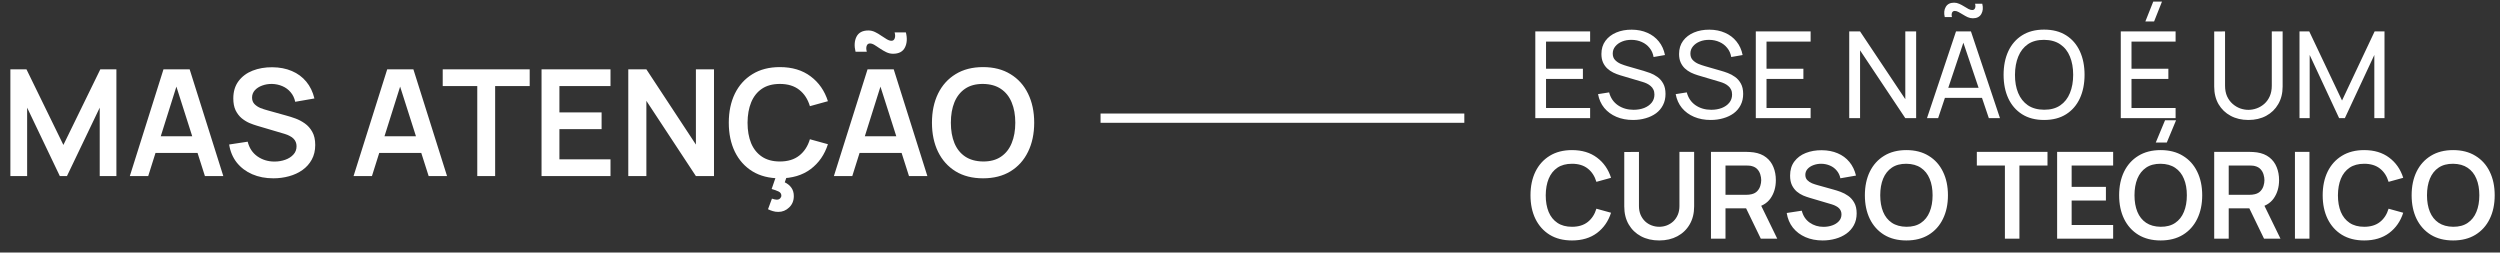 <svg xmlns="http://www.w3.org/2000/svg" width="1079" height="109" viewBox="0 0 1079 109" fill="none"><rect x="0" y="0" width="1079" height="109" fill="#333333" stroke="none"/><path d="M4.48 76V29.92H11.424L27.36 62.56L43.296 29.92H50.24V76H43.04V46.464L28.896 76H25.824L11.712 46.464V76H4.48ZM56.03 76L70.558 29.92H81.854L96.382 76H88.446L75.262 34.656H76.99L63.966 76H56.03ZM64.126 66.016V58.816H88.318V66.016H64.126ZM117.974 76.96C114.603 76.96 111.563 76.373 108.854 75.2C106.166 74.027 103.947 72.352 102.198 70.176C100.47 67.979 99.371 65.376 98.901 62.368L106.902 61.152C107.584 63.883 108.982 65.995 111.094 67.488C113.227 68.981 115.68 69.728 118.454 69.728C120.096 69.728 121.643 69.472 123.094 68.96C124.544 68.448 125.718 67.701 126.614 66.72C127.531 65.739 127.99 64.533 127.99 63.104C127.99 62.464 127.883 61.877 127.67 61.344C127.456 60.789 127.136 60.299 126.71 59.872C126.304 59.445 125.771 59.061 125.11 58.72C124.47 58.357 123.723 58.048 122.87 57.792L110.966 54.272C109.942 53.973 108.832 53.579 107.638 53.088C106.464 52.576 105.344 51.883 104.278 51.008C103.232 50.112 102.368 48.981 101.686 47.616C101.024 46.229 100.694 44.523 100.694 42.496C100.694 39.531 101.44 37.045 102.934 35.04C104.448 33.013 106.475 31.499 109.014 30.496C111.574 29.493 114.411 29.003 117.526 29.024C120.683 29.045 123.499 29.589 125.974 30.656C128.448 31.701 130.518 33.227 132.182 35.232C133.846 37.237 135.019 39.659 135.702 42.496L127.414 43.936C127.072 42.315 126.411 40.939 125.43 39.808C124.47 38.656 123.286 37.781 121.878 37.184C120.491 36.587 119.008 36.267 117.43 36.224C115.894 36.203 114.464 36.437 113.142 36.928C111.84 37.397 110.784 38.08 109.974 38.976C109.184 39.872 108.79 40.917 108.79 42.112C108.79 43.243 109.131 44.171 109.814 44.896C110.496 45.6 111.339 46.165 112.342 46.592C113.366 46.997 114.4 47.339 115.446 47.616L123.702 49.92C124.832 50.219 126.102 50.624 127.51 51.136C128.918 51.648 130.272 52.363 131.574 53.28C132.875 54.197 133.942 55.403 134.774 56.896C135.627 58.389 136.054 60.288 136.054 62.592C136.054 64.981 135.552 67.083 134.55 68.896C133.568 70.688 132.235 72.181 130.55 73.376C128.864 74.571 126.934 75.467 124.758 76.064C122.603 76.661 120.342 76.96 117.974 76.96ZM152.593 76L167.121 29.92H178.417L192.945 76H185.009L171.825 34.656H173.553L160.529 76H152.593ZM160.689 66.016V58.816H184.881V66.016H160.689ZM205.99 76V37.152H191.078V29.92H228.614V37.152H213.702V76H205.99ZM233.73 76V29.92H263.49V37.152H241.442V48.512H259.65V55.744H241.442V68.768H263.49V76H233.73ZM271.168 76V29.92H278.976L300.352 62.4V29.92H308.16V76H300.352L278.976 43.52V76H271.168ZM335.921 91.456C335.046 91.456 334.246 91.339 333.521 91.104C332.796 90.891 332.113 90.624 331.473 90.304L333.169 85.728C334.044 86.027 334.737 86.176 335.249 86.176C335.889 86.176 336.38 85.984 336.721 85.6C337.062 85.237 337.233 84.853 337.233 84.448C337.233 83.616 336.817 83.008 335.985 82.624C335.153 82.24 334.172 81.888 333.041 81.568L335.313 75.008L339.985 74.976L338.705 78.688C339.942 79.285 340.902 80.075 341.585 81.056C342.268 82.037 342.609 83.221 342.609 84.608C342.609 86.635 341.937 88.277 340.593 89.536C339.27 90.816 337.713 91.456 335.921 91.456ZM336.593 76.96C331.985 76.96 328.038 75.957 324.753 73.952C321.468 71.925 318.94 69.109 317.169 65.504C315.42 61.899 314.545 57.717 314.545 52.96C314.545 48.203 315.42 44.021 317.169 40.416C318.94 36.811 321.468 34.005 324.753 32C328.038 29.973 331.985 28.96 336.593 28.96C341.905 28.96 346.332 30.293 349.873 32.96C353.414 35.605 355.9 39.179 357.329 43.68L349.553 45.824C348.657 42.816 347.132 40.469 344.977 38.784C342.822 37.077 340.028 36.224 336.593 36.224C333.5 36.224 330.918 36.917 328.849 38.304C326.801 39.691 325.254 41.643 324.209 44.16C323.185 46.656 322.662 49.589 322.641 52.96C322.641 56.331 323.153 59.275 324.177 61.792C325.222 64.288 326.78 66.229 328.849 67.616C330.918 69.003 333.5 69.696 336.593 69.696C340.028 69.696 342.822 68.843 344.977 67.136C347.132 65.429 348.657 63.083 349.553 60.096L357.329 62.24C355.9 66.741 353.414 70.325 349.873 72.992C346.332 75.637 341.905 76.96 336.593 76.96ZM385.441 23.2C384.438 23.2 383.468 22.976 382.529 22.528C381.612 22.08 380.726 21.568 379.873 20.992C379.02 20.395 378.22 19.872 377.473 19.424C376.748 18.976 376.076 18.752 375.457 18.752C374.774 18.752 374.305 19.104 374.049 19.808C373.814 20.491 373.836 21.333 374.113 22.336H369.249C368.63 19.776 368.769 17.611 369.665 15.84C370.582 14.048 372.289 13.152 374.785 13.152C375.788 13.152 376.748 13.376 377.665 13.824C378.604 14.272 379.489 14.795 380.321 15.392C381.174 15.968 381.974 16.48 382.721 16.928C383.468 17.376 384.15 17.6 384.769 17.6C385.43 17.6 385.889 17.259 386.145 16.576C386.422 15.872 386.412 15.008 386.113 13.984H390.977C391.617 16.523 391.478 18.699 390.561 20.512C389.644 22.304 387.937 23.2 385.441 23.2ZM359.905 76L374.433 29.92H385.729L400.257 76H392.321L379.137 34.656H380.865L367.841 76H359.905ZM368.001 66.016V58.816H392.193V66.016H368.001ZM424.281 76.96C419.673 76.96 415.726 75.957 412.441 73.952C409.155 71.925 406.627 69.109 404.857 65.504C403.107 61.899 402.233 57.717 402.233 52.96C402.233 48.203 403.107 44.021 404.857 40.416C406.627 36.811 409.155 34.005 412.441 32C415.726 29.973 419.673 28.96 424.281 28.96C428.889 28.96 432.835 29.973 436.121 32C439.427 34.005 441.955 36.811 443.705 40.416C445.475 44.021 446.361 48.203 446.361 52.96C446.361 57.717 445.475 61.899 443.705 65.504C441.955 69.109 439.427 71.925 436.121 73.952C432.835 75.957 428.889 76.96 424.281 76.96ZM424.281 69.696C427.374 69.717 429.945 69.035 431.993 67.648C434.062 66.261 435.609 64.309 436.633 61.792C437.678 59.275 438.201 56.331 438.201 52.96C438.201 49.589 437.678 46.667 436.633 44.192C435.609 41.696 434.062 39.755 431.993 38.368C429.945 36.981 427.374 36.267 424.281 36.224C421.187 36.203 418.617 36.885 416.569 38.272C414.521 39.659 412.974 41.611 411.929 44.128C410.905 46.645 410.393 49.589 410.393 52.96C410.393 56.331 410.905 59.264 411.929 61.76C412.953 64.235 414.489 66.165 416.537 67.552C418.606 68.939 421.187 69.653 424.281 69.696Z" fill="white"></path><path d="M662.64 51V13.56H686.3V17.954H667.268V29.68H683.18V34.074H667.268V46.606H686.3V51H662.64ZM704.821 51.78C702.169 51.78 699.777 51.329 697.645 50.428C695.53 49.527 693.779 48.244 692.393 46.58C691.023 44.899 690.131 42.914 689.715 40.626L694.499 39.872C695.105 42.229 696.362 44.075 698.269 45.41C700.193 46.727 702.455 47.386 705.055 47.386C706.736 47.386 708.253 47.126 709.605 46.606C710.974 46.069 712.057 45.306 712.855 44.318C713.652 43.33 714.051 42.16 714.051 40.808C714.051 39.976 713.903 39.265 713.609 38.676C713.331 38.069 712.941 37.558 712.439 37.142C711.953 36.709 711.399 36.345 710.775 36.05C710.151 35.755 709.501 35.513 708.825 35.322L699.283 32.488C698.243 32.176 697.237 31.786 696.267 31.318C695.296 30.833 694.429 30.235 693.667 29.524C692.904 28.796 692.297 27.929 691.847 26.924C691.396 25.901 691.171 24.697 691.171 23.31C691.171 21.091 691.743 19.202 692.887 17.642C694.048 16.065 695.617 14.86 697.593 14.028C699.569 13.196 701.796 12.789 704.275 12.806C706.788 12.823 709.033 13.274 711.009 14.158C713.002 15.025 714.649 16.273 715.949 17.902C717.266 19.531 718.15 21.481 718.601 23.752L713.687 24.61C713.427 23.085 712.846 21.776 711.945 20.684C711.061 19.575 709.951 18.725 708.617 18.136C707.282 17.529 705.817 17.217 704.223 17.2C702.697 17.183 701.319 17.425 700.089 17.928C698.858 18.431 697.879 19.133 697.151 20.034C696.423 20.918 696.059 21.941 696.059 23.102C696.059 24.246 696.388 25.173 697.047 25.884C697.705 26.577 698.511 27.132 699.465 27.548C700.435 27.947 701.38 28.276 702.299 28.536L709.423 30.59C710.237 30.815 711.173 31.127 712.231 31.526C713.305 31.925 714.345 32.488 715.351 33.216C716.356 33.927 717.188 34.88 717.847 36.076C718.505 37.255 718.835 38.745 718.835 40.548C718.835 42.351 718.471 43.954 717.743 45.358C717.032 46.762 716.035 47.941 714.753 48.894C713.47 49.83 711.979 50.541 710.281 51.026C708.582 51.529 706.762 51.78 704.821 51.78ZM738.336 51.78C735.684 51.78 733.292 51.329 731.16 50.428C729.045 49.527 727.295 48.244 725.908 46.58C724.539 44.899 723.646 42.914 723.23 40.626L728.014 39.872C728.621 42.229 729.877 44.075 731.784 45.41C733.708 46.727 735.97 47.386 738.57 47.386C740.251 47.386 741.768 47.126 743.12 46.606C744.489 46.069 745.573 45.306 746.37 44.318C747.167 43.33 747.566 42.16 747.566 40.808C747.566 39.976 747.419 39.265 747.124 38.676C746.847 38.069 746.457 37.558 745.954 37.142C745.469 36.709 744.914 36.345 744.29 36.05C743.666 35.755 743.016 35.513 742.34 35.322L732.798 32.488C731.758 32.176 730.753 31.786 729.782 31.318C728.811 30.833 727.945 30.235 727.182 29.524C726.419 28.796 725.813 27.929 725.362 26.924C724.911 25.901 724.686 24.697 724.686 23.31C724.686 21.091 725.258 19.202 726.402 17.642C727.563 16.065 729.132 14.86 731.108 14.028C733.084 13.196 735.311 12.789 737.79 12.806C740.303 12.823 742.548 13.274 744.524 14.158C746.517 15.025 748.164 16.273 749.464 17.902C750.781 19.531 751.665 21.481 752.116 23.752L747.202 24.61C746.942 23.085 746.361 21.776 745.46 20.684C744.576 19.575 743.467 18.725 742.132 18.136C740.797 17.529 739.333 17.217 737.738 17.2C736.213 17.183 734.835 17.425 733.604 17.928C732.373 18.431 731.394 19.133 730.666 20.034C729.938 20.918 729.574 21.941 729.574 23.102C729.574 24.246 729.903 25.173 730.562 25.884C731.221 26.577 732.027 27.132 732.98 27.548C733.951 27.947 734.895 28.276 735.814 28.536L742.938 30.59C743.753 30.815 744.689 31.127 745.746 31.526C746.821 31.925 747.861 32.488 748.866 33.216C749.871 33.927 750.703 34.88 751.362 36.076C752.021 37.255 752.35 38.745 752.35 40.548C752.35 42.351 751.986 43.954 751.258 45.358C750.547 46.762 749.551 47.941 748.268 48.894C746.985 49.83 745.495 50.541 743.796 51.026C742.097 51.529 740.277 51.78 738.336 51.78ZM757.804 51V13.56H781.464V17.954H762.432V29.68H778.344V34.074H762.432V46.606H781.464V51H757.804ZM798.124 51V13.56H802.804L822.33 42.81V13.56H827.01V51H822.33L802.804 21.724V51H798.124ZM851.493 7.892C850.73 7.892 849.993 7.736 849.283 7.424C848.572 7.095 847.887 6.722 847.229 6.306C846.57 5.89 845.946 5.526 845.357 5.214C844.767 4.885 844.213 4.72 843.693 4.72C843.069 4.72 842.661 4.997 842.471 5.552C842.28 6.089 842.28 6.696 842.471 7.372H839.351C838.935 5.639 839.082 4.174 839.793 2.978C840.503 1.765 841.699 1.158 843.381 1.158C844.161 1.158 844.906 1.323 845.617 1.652C846.327 1.964 847.012 2.328 847.671 2.744C848.347 3.16 848.979 3.533 849.569 3.862C850.158 4.174 850.704 4.33 851.207 4.33C851.796 4.33 852.203 4.061 852.429 3.524C852.654 2.987 852.654 2.354 852.429 1.626H855.549C855.982 3.325 855.843 4.798 855.133 6.046C854.422 7.277 853.209 7.892 851.493 7.892ZM831.681 51L844.213 13.56H850.661L863.193 51H858.383L846.657 16.264H848.113L836.491 51H831.681ZM837.713 42.238V37.896H857.161V42.238H837.713ZM882.223 51.78C878.497 51.78 875.333 50.957 872.733 49.31C870.133 47.663 868.149 45.375 866.779 42.446C865.427 39.517 864.751 36.128 864.751 32.28C864.751 28.432 865.427 25.043 866.779 22.114C868.149 19.185 870.133 16.897 872.733 15.25C875.333 13.603 878.497 12.78 882.223 12.78C885.967 12.78 889.139 13.603 891.739 15.25C894.339 16.897 896.315 19.185 897.667 22.114C899.019 25.043 899.695 28.432 899.695 32.28C899.695 36.128 899.019 39.517 897.667 42.446C896.315 45.375 894.339 47.663 891.739 49.31C889.139 50.957 885.967 51.78 882.223 51.78ZM882.223 47.36C885.014 47.377 887.337 46.753 889.191 45.488C891.063 44.205 892.459 42.429 893.377 40.158C894.313 37.887 894.781 35.261 894.781 32.28C894.781 29.281 894.313 26.655 893.377 24.402C892.459 22.149 891.063 20.389 889.191 19.124C887.337 17.859 885.014 17.217 882.223 17.2C879.433 17.183 877.11 17.807 875.255 19.072C873.418 20.337 872.031 22.105 871.095 24.376C870.159 26.647 869.683 29.281 869.665 32.28C869.648 35.261 870.107 37.879 871.043 40.132C871.979 42.385 873.375 44.153 875.229 45.436C877.101 46.701 879.433 47.343 882.223 47.36ZM929.706 9.27H925.936L929.342 0.69H933.112L929.706 9.27ZM915.328 51V13.56H938.988V17.954H919.956V29.68H935.868V34.074H919.956V46.606H938.988V51H915.328ZM970.416 51.78C967.521 51.78 964.964 51.182 962.746 49.986C960.527 48.79 958.785 47.117 957.52 44.968C956.272 42.801 955.648 40.262 955.648 37.35V13.586L960.328 13.56V36.96C960.328 38.728 960.622 40.271 961.212 41.588C961.818 42.888 962.616 43.971 963.604 44.838C964.592 45.705 965.675 46.355 966.854 46.788C968.05 47.204 969.237 47.412 970.416 47.412C971.612 47.412 972.808 47.195 974.004 46.762C975.2 46.329 976.283 45.687 977.254 44.838C978.242 43.971 979.03 42.879 979.62 41.562C980.209 40.245 980.504 38.711 980.504 36.96V13.56H985.184V37.35C985.184 40.245 984.551 42.775 983.286 44.942C982.038 47.109 980.304 48.79 978.086 49.986C975.867 51.182 973.31 51.78 970.416 51.78ZM992.464 51V13.56H996.676L1010.82 43.382L1024.89 13.56H1029.15V50.974H1024.76V23.726L1012.04 51H1009.57L996.858 23.726V51H992.464ZM678.474 103.78C674.73 103.78 671.523 102.965 668.854 101.336C666.185 99.689 664.131 97.401 662.692 94.472C661.271 91.543 660.56 88.145 660.56 84.28C660.56 80.415 661.271 77.017 662.692 74.088C664.131 71.159 666.185 68.879 668.854 67.25C671.523 65.603 674.73 64.78 678.474 64.78C682.79 64.78 686.387 65.863 689.264 68.03C692.141 70.179 694.161 73.083 695.322 76.74L689.004 78.482C688.276 76.038 687.037 74.131 685.286 72.762C683.535 71.375 681.265 70.682 678.474 70.682C675.961 70.682 673.863 71.245 672.182 72.372C670.518 73.499 669.261 75.085 668.412 77.13C667.58 79.158 667.155 81.541 667.138 84.28C667.138 87.019 667.554 89.411 668.386 91.456C669.235 93.484 670.501 95.061 672.182 96.188C673.863 97.315 675.961 97.878 678.474 97.878C681.265 97.878 683.535 97.185 685.286 95.798C687.037 94.411 688.276 92.505 689.004 90.078L695.322 91.82C694.161 95.477 692.141 98.389 689.264 100.556C686.387 102.705 682.79 103.78 678.474 103.78ZM716.111 103.78C713.129 103.78 710.503 103.173 708.233 101.96C705.979 100.747 704.211 99.039 702.929 96.838C701.663 94.637 701.031 92.054 701.031 89.09V65.612L707.375 65.56V88.934C707.375 90.338 707.609 91.595 708.077 92.704C708.562 93.813 709.212 94.758 710.027 95.538C710.841 96.301 711.777 96.881 712.835 97.28C713.892 97.679 714.984 97.878 716.111 97.878C717.272 97.878 718.373 97.679 719.413 97.28C720.47 96.864 721.406 96.275 722.221 95.512C723.035 94.732 723.677 93.787 724.145 92.678C724.613 91.569 724.847 90.321 724.847 88.934V65.56H731.191V89.09C731.191 92.054 730.549 94.637 729.267 96.838C728.001 99.039 726.233 100.747 723.963 101.96C721.709 103.173 719.092 103.78 716.111 103.78ZM738.456 103V65.56H753.926C754.29 65.56 754.758 65.577 755.33 65.612C755.902 65.629 756.431 65.681 756.916 65.768C759.083 66.097 760.868 66.817 762.272 67.926C763.694 69.035 764.742 70.439 765.418 72.138C766.112 73.819 766.458 75.691 766.458 77.754C766.458 80.805 765.687 83.431 764.144 85.632C762.602 87.816 760.236 89.168 757.046 89.688L754.368 89.922H744.722V103H738.456ZM759.958 103L752.574 87.764L758.944 86.36L767.056 103H759.958ZM744.722 84.072H753.666C754.013 84.072 754.403 84.055 754.836 84.02C755.27 83.985 755.668 83.916 756.032 83.812C757.072 83.552 757.887 83.093 758.476 82.434C759.083 81.775 759.508 81.03 759.75 80.198C760.01 79.366 760.14 78.551 760.14 77.754C760.14 76.957 760.01 76.142 759.75 75.31C759.508 74.461 759.083 73.707 758.476 73.048C757.887 72.389 757.072 71.93 756.032 71.67C755.668 71.566 755.27 71.505 754.836 71.488C754.403 71.453 754.013 71.436 753.666 71.436H744.722V84.072ZM786.643 103.78C783.904 103.78 781.434 103.303 779.233 102.35C777.049 101.397 775.246 100.036 773.825 98.268C772.421 96.483 771.528 94.368 771.147 91.924L777.647 90.936C778.201 93.155 779.337 94.871 781.053 96.084C782.786 97.297 784.779 97.904 787.033 97.904C788.367 97.904 789.624 97.696 790.803 97.28C791.981 96.864 792.935 96.257 793.663 95.46C794.408 94.663 794.781 93.683 794.781 92.522C794.781 92.002 794.694 91.525 794.521 91.092C794.347 90.641 794.087 90.243 793.741 89.896C793.411 89.549 792.978 89.237 792.441 88.96C791.921 88.665 791.314 88.414 790.621 88.206L780.949 85.346C780.117 85.103 779.215 84.783 778.245 84.384C777.291 83.968 776.381 83.405 775.515 82.694C774.665 81.966 773.963 81.047 773.409 79.938C772.871 78.811 772.603 77.425 772.603 75.778C772.603 73.369 773.209 71.349 774.423 69.72C775.653 68.073 777.3 66.843 779.363 66.028C781.443 65.213 783.748 64.815 786.279 64.832C788.844 64.849 791.132 65.291 793.143 66.158C795.153 67.007 796.835 68.247 798.187 69.876C799.539 71.505 800.492 73.473 801.047 75.778L794.313 76.948C794.035 75.631 793.498 74.513 792.701 73.594C791.921 72.658 790.959 71.947 789.815 71.462C788.688 70.977 787.483 70.717 786.201 70.682C784.953 70.665 783.791 70.855 782.717 71.254C781.659 71.635 780.801 72.19 780.143 72.918C779.501 73.646 779.181 74.495 779.181 75.466C779.181 76.385 779.458 77.139 780.013 77.728C780.567 78.3 781.252 78.759 782.067 79.106C782.899 79.435 783.739 79.713 784.589 79.938L791.297 81.81C792.215 82.053 793.247 82.382 794.391 82.798C795.535 83.214 796.635 83.795 797.693 84.54C798.75 85.285 799.617 86.265 800.293 87.478C800.986 88.691 801.333 90.234 801.333 92.106C801.333 94.047 800.925 95.755 800.111 97.228C799.313 98.684 798.23 99.897 796.861 100.868C795.491 101.839 793.923 102.567 792.155 103.052C790.404 103.537 788.567 103.78 786.643 103.78ZM822.794 103.78C819.05 103.78 815.844 102.965 813.174 101.336C810.505 99.689 808.451 97.401 807.012 94.472C805.591 91.543 804.88 88.145 804.88 84.28C804.88 80.415 805.591 77.017 807.012 74.088C808.451 71.159 810.505 68.879 813.174 67.25C815.844 65.603 819.05 64.78 822.794 64.78C826.538 64.78 829.745 65.603 832.414 67.25C835.101 68.879 837.155 71.159 838.576 74.088C840.015 77.017 840.734 80.415 840.734 84.28C840.734 88.145 840.015 91.543 838.576 94.472C837.155 97.401 835.101 99.689 832.414 101.336C829.745 102.965 826.538 103.78 822.794 103.78ZM822.794 97.878C825.308 97.895 827.396 97.341 829.06 96.214C830.742 95.087 831.998 93.501 832.83 91.456C833.68 89.411 834.104 87.019 834.104 84.28C834.104 81.541 833.68 79.167 832.83 77.156C831.998 75.128 830.742 73.551 829.06 72.424C827.396 71.297 825.308 70.717 822.794 70.682C820.281 70.665 818.192 71.219 816.528 72.346C814.864 73.473 813.608 75.059 812.758 77.104C811.926 79.149 811.51 81.541 811.51 84.28C811.51 87.019 811.926 89.402 812.758 91.43C813.59 93.441 814.838 95.009 816.502 96.136C818.184 97.263 820.281 97.843 822.794 97.878ZM865.316 103V71.436H853.2V65.56H883.698V71.436H871.582V103H865.316ZM887.855 103V65.56H912.035V71.436H894.121V80.666H908.915V86.542H894.121V97.124H912.035V103H887.855ZM935.185 61.53H930.427L934.431 51.91H939.189L935.185 61.53ZM932.533 103.78C928.789 103.78 925.582 102.965 922.913 101.336C920.243 99.689 918.189 97.401 916.751 94.472C915.329 91.543 914.619 88.145 914.619 84.28C914.619 80.415 915.329 77.017 916.751 74.088C918.189 71.159 920.243 68.879 922.913 67.25C925.582 65.603 928.789 64.78 932.533 64.78C936.277 64.78 939.483 65.603 942.153 67.25C944.839 68.879 946.893 71.159 948.315 74.088C949.753 77.017 950.473 80.415 950.473 84.28C950.473 88.145 949.753 91.543 948.315 94.472C946.893 97.401 944.839 99.689 942.153 101.336C939.483 102.965 936.277 103.78 932.533 103.78ZM932.533 97.878C935.046 97.895 937.135 97.341 938.799 96.214C940.48 95.087 941.737 93.501 942.569 91.456C943.418 89.411 943.843 87.019 943.843 84.28C943.843 81.541 943.418 79.167 942.569 77.156C941.737 75.128 940.48 73.551 938.799 72.424C937.135 71.297 935.046 70.717 932.533 70.682C930.019 70.665 927.931 71.219 926.267 72.346C924.603 73.473 923.346 75.059 922.497 77.104C921.665 79.149 921.249 81.541 921.249 84.28C921.249 87.019 921.665 89.402 922.497 91.43C923.329 93.441 924.577 95.009 926.241 96.136C927.922 97.263 930.019 97.843 932.533 97.878ZM955.648 103V65.56H971.118C971.482 65.56 971.95 65.577 972.522 65.612C973.094 65.629 973.622 65.681 974.108 65.768C976.274 66.097 978.06 66.817 979.464 67.926C980.885 69.035 981.934 70.439 982.61 72.138C983.303 73.819 983.65 75.691 983.65 77.754C983.65 80.805 982.878 83.431 981.336 85.632C979.793 87.816 977.427 89.168 974.238 89.688L971.56 89.922H961.914V103H955.648ZM977.15 103L969.766 87.764L976.136 86.36L984.248 103H977.15ZM961.914 84.072H970.858C971.204 84.072 971.594 84.055 972.028 84.02C972.461 83.985 972.86 83.916 973.224 83.812C974.264 83.552 975.078 83.093 975.668 82.434C976.274 81.775 976.699 81.03 976.942 80.198C977.202 79.366 977.332 78.551 977.332 77.754C977.332 76.957 977.202 76.142 976.942 75.31C976.699 74.461 976.274 73.707 975.668 73.048C975.078 72.389 974.264 71.93 973.224 71.67C972.86 71.566 972.461 71.505 972.028 71.488C971.594 71.453 971.204 71.436 970.858 71.436H961.914V84.072ZM990.496 103V65.56H996.762V103H990.496ZM1020.38 103.78C1016.64 103.78 1013.43 102.965 1010.76 101.336C1008.09 99.689 1006.04 97.401 1004.6 94.472C1003.18 91.543 1002.47 88.145 1002.47 84.28C1002.47 80.415 1003.18 77.017 1004.6 74.088C1006.04 71.159 1008.09 68.879 1010.76 67.25C1013.43 65.603 1016.64 64.78 1020.38 64.78C1024.7 64.78 1028.3 65.863 1031.17 68.03C1034.05 70.179 1036.07 73.083 1037.23 76.74L1030.91 78.482C1030.19 76.038 1028.95 74.131 1027.2 72.762C1025.45 71.375 1023.17 70.682 1020.38 70.682C1017.87 70.682 1015.77 71.245 1014.09 72.372C1012.43 73.499 1011.17 75.085 1010.32 77.13C1009.49 79.158 1009.07 81.541 1009.05 84.28C1009.05 87.019 1009.46 89.411 1010.3 91.456C1011.15 93.484 1012.41 95.061 1014.09 96.188C1015.77 97.315 1017.87 97.878 1020.38 97.878C1023.17 97.878 1025.45 97.185 1027.2 95.798C1028.95 94.411 1030.19 92.505 1030.91 90.078L1037.23 91.82C1036.07 95.477 1034.05 98.389 1031.17 100.556C1028.3 102.705 1024.7 103.78 1020.38 103.78ZM1058.77 103.78C1055.03 103.78 1051.82 102.965 1049.15 101.336C1046.49 99.689 1044.43 97.401 1042.99 94.472C1041.57 91.543 1040.86 88.145 1040.86 84.28C1040.86 80.415 1041.57 77.017 1042.99 74.088C1044.43 71.159 1046.49 68.879 1049.15 67.25C1051.82 65.603 1055.03 64.78 1058.77 64.78C1062.52 64.78 1065.73 65.603 1068.39 67.25C1071.08 68.879 1073.14 71.159 1074.56 74.088C1076 77.017 1076.71 80.415 1076.71 84.28C1076.71 88.145 1076 91.543 1074.56 94.472C1073.14 97.401 1071.08 99.689 1068.39 101.336C1065.73 102.965 1062.52 103.78 1058.77 103.78ZM1058.77 97.878C1061.29 97.895 1063.38 97.341 1065.04 96.214C1066.72 95.087 1067.98 93.501 1068.81 91.456C1069.66 89.411 1070.08 87.019 1070.08 84.28C1070.08 81.541 1069.66 79.167 1068.81 77.156C1067.98 75.128 1066.72 73.551 1065.04 72.424C1063.38 71.297 1061.29 70.717 1058.77 70.682C1056.26 70.665 1054.17 71.219 1052.51 72.346C1050.84 73.473 1049.59 75.059 1048.74 77.104C1047.91 79.149 1047.49 81.541 1047.49 84.28C1047.49 87.019 1047.91 89.402 1048.74 91.43C1049.57 93.441 1050.82 95.009 1052.48 96.136C1054.16 97.263 1056.26 97.843 1058.77 97.878Z" fill="white"></path><path d="M475 51H632" stroke="white" stroke-width="4"></path></svg>